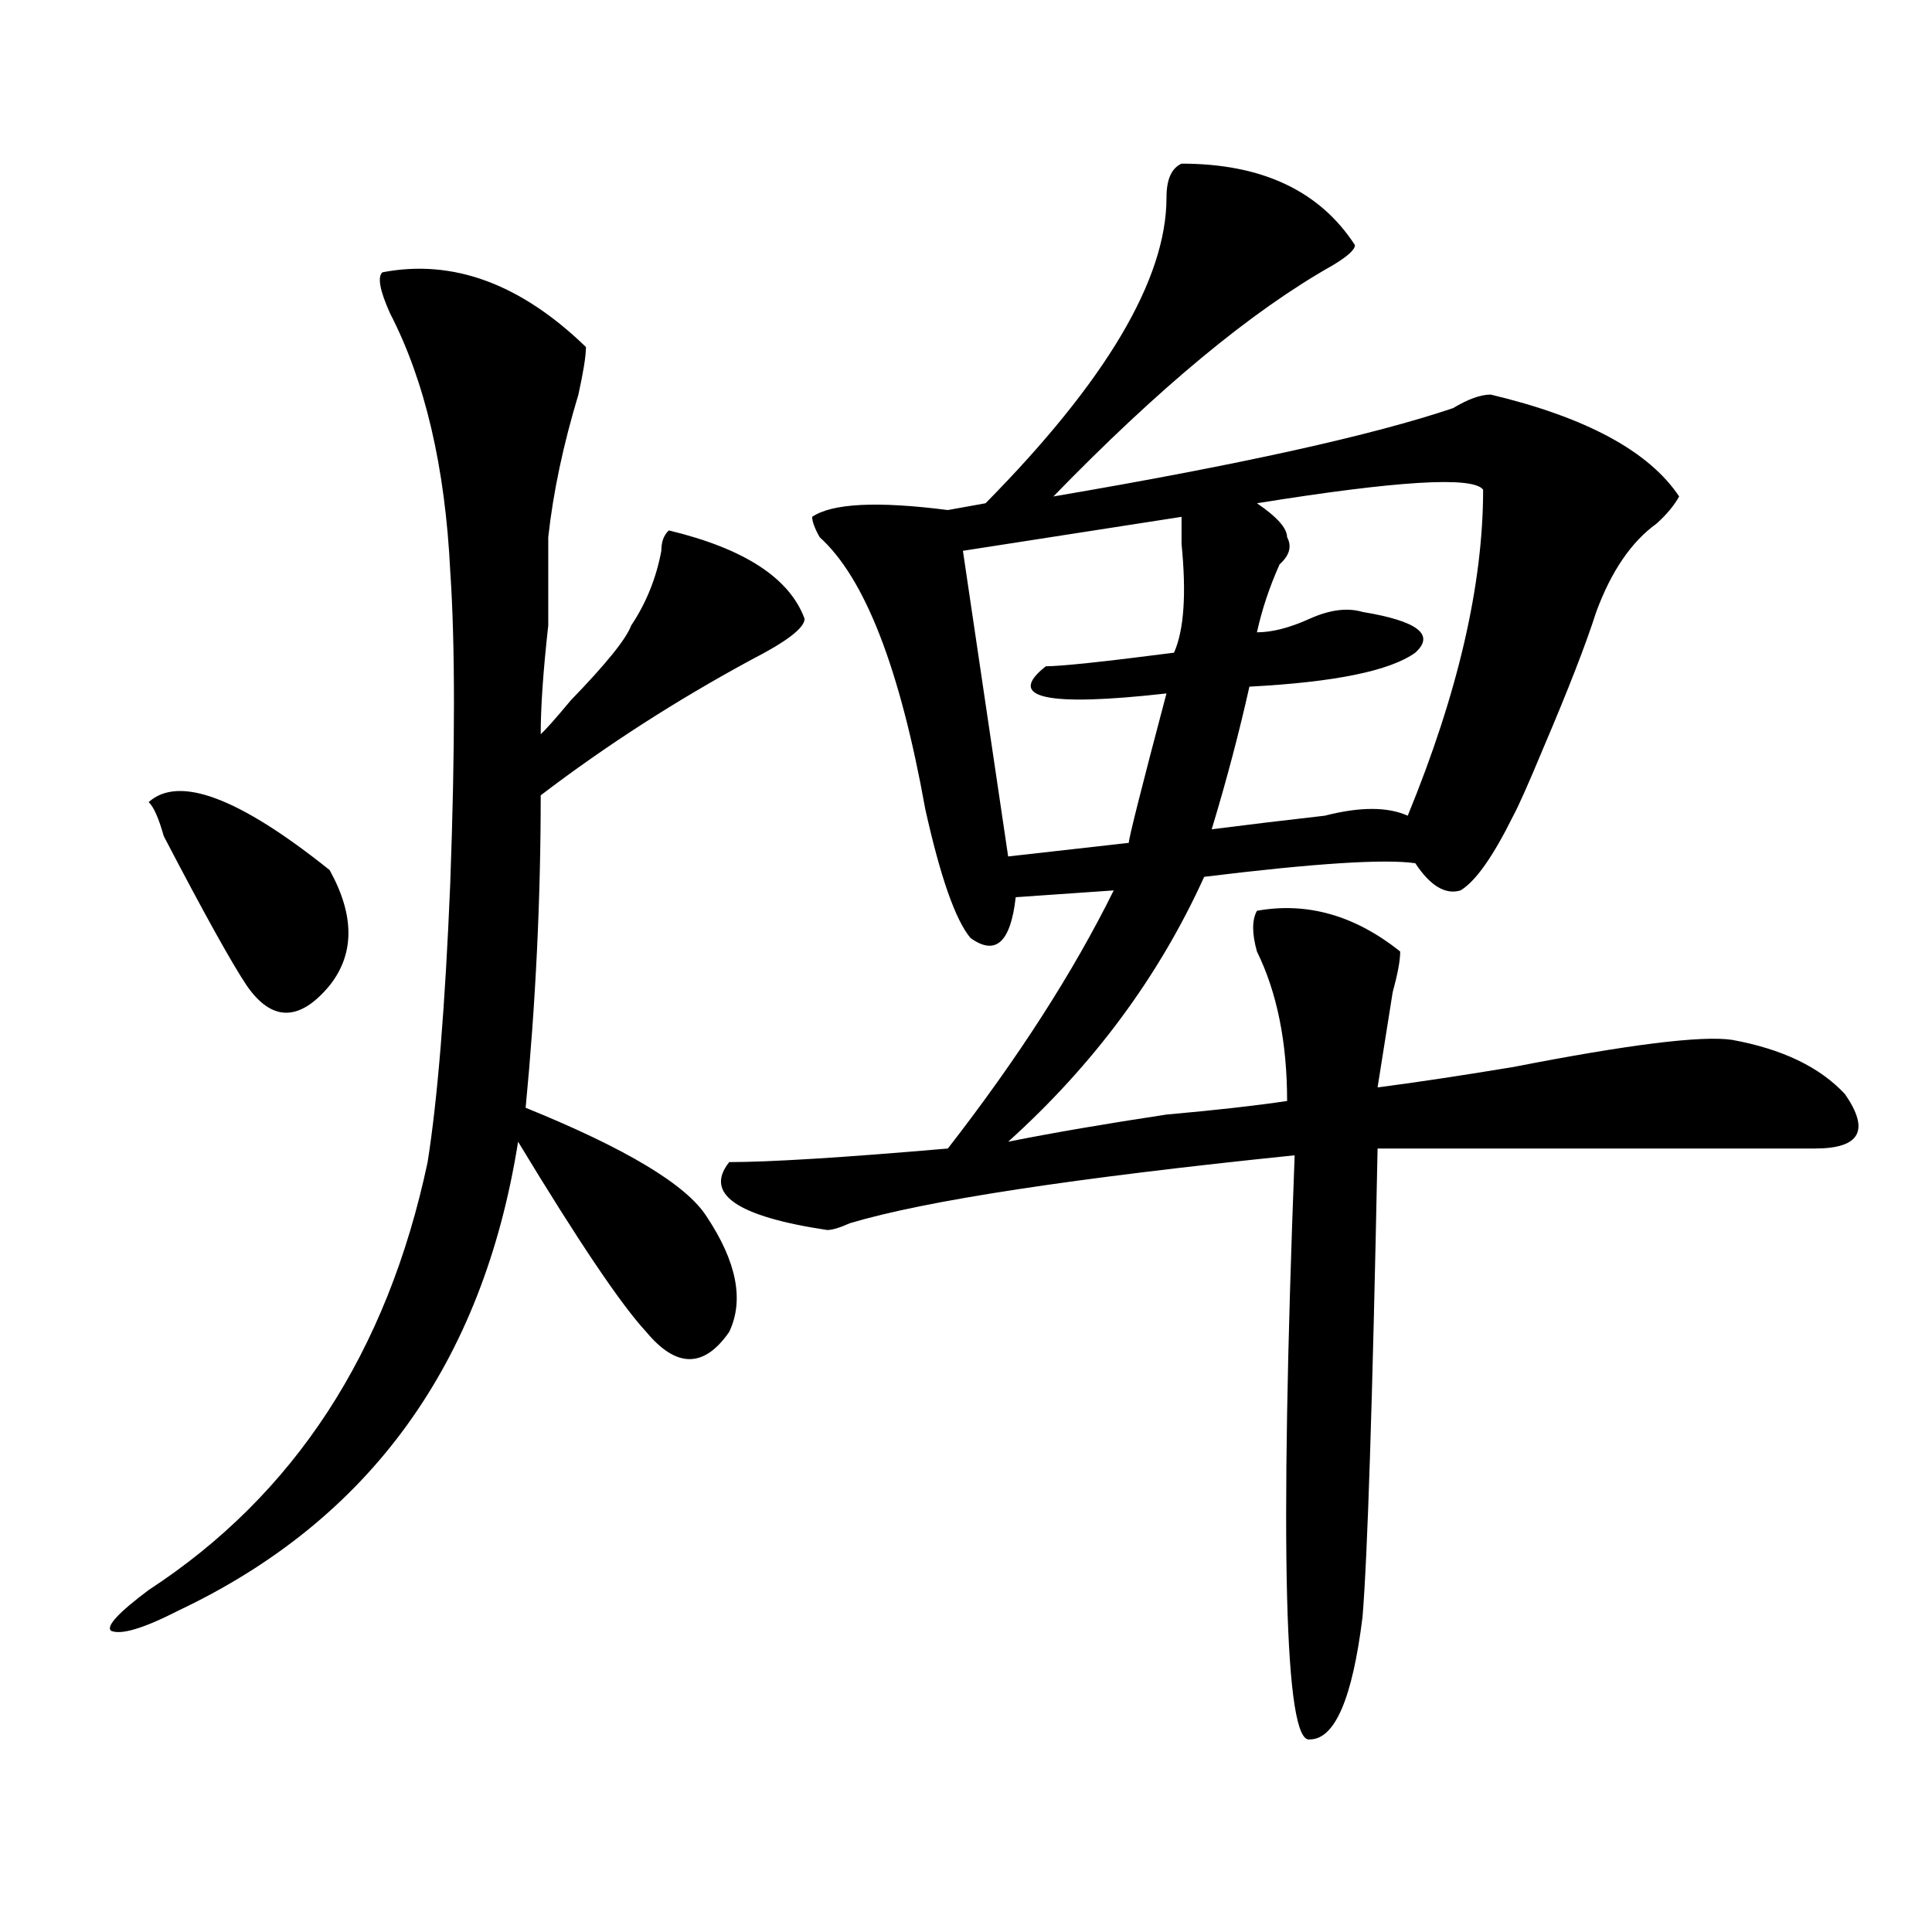 <?xml version="1.0" encoding="utf-8"?>
<!-- Generator: Adobe Illustrator 16.0.0, SVG Export Plug-In . SVG Version: 6.00 Build 0)  -->
<!DOCTYPE svg PUBLIC "-//W3C//DTD SVG 1.1//EN" "http://www.w3.org/Graphics/SVG/1.1/DTD/svg11.dtd">
<svg version="1.1" id="图层_1" xmlns="http://www.w3.org/2000/svg" xmlns:xlink="http://www.w3.org/1999/xlink" x="0px" y="0px"
	 width="1000px" height="1000px" viewBox="0 0 1000 1000" enable-background="new 0 0 1000 1000" xml:space="preserve">
<path d="M197.922,140.953c36.401-7.031,71.522,5.877,105.363,38.672c0,4.724-1.341,12.909-3.902,24.609
	c-7.805,25.817-13.048,50.427-15.609,73.828c0,11.755,0,26.972,0,45.703c-2.622,23.456-3.902,42.188-3.902,56.25
	c2.562-2.308,7.805-8.185,15.609-17.578c18.171-18.731,28.597-31.641,31.219-38.672c7.805-11.7,12.987-24.609,15.609-38.672
	c0-4.669,1.28-8.185,3.902-10.547c39.023,9.394,62.438,24.609,70.242,45.703c0,4.724-9.146,11.755-27.316,21.094
	c-39.023,21.094-75.485,44.55-109.266,70.313c0,53.942-2.622,107.831-7.805,161.719c52.011,21.094,83.229,39.88,93.656,56.25
	c15.609,23.456,19.512,43.396,11.707,59.766c-13.049,18.786-27.316,18.786-42.926,0c-13.048-14.063-35.121-46.856-66.34-98.438
	c-18.231,114.862-76.767,195.722-175.605,242.578c-18.231,9.338-29.938,12.854-35.121,10.547
	c-2.622-2.362,3.902-9.394,19.512-21.094c75.425-49.219,123.534-123.047,144.387-221.484c5.183-32.794,9.085-80.859,11.707-144.141
	c2.562-70.313,2.562-124.2,0-161.719c-2.622-53.888-13.048-98.438-31.219-133.594C196.581,150.346,195.3,143.315,197.922,140.953z
	 M76.949,415.172c15.609-14.063,46.828-2.308,93.656,35.156c12.987,23.456,12.987,43.396,0,59.766
	c-15.609,18.786-29.938,18.786-42.926,0c-7.805-11.7-22.134-37.464-42.926-77.344C82.132,423.411,79.511,417.534,76.949,415.172z
	 M611.57,84.703c41.584,0,71.522,14.063,89.754,42.188c0,2.362-3.902,5.877-11.707,10.547
	c-41.646,23.456-89.754,63.281-144.387,119.531c96.217-16.37,165.179-31.641,206.824-45.703c7.805-4.669,14.268-7.031,19.512-7.031
	c49.389,11.755,81.949,29.333,97.559,52.734c-2.622,4.724-6.524,9.394-11.707,14.063c-13.049,9.394-23.414,24.609-31.219,45.703
	c-5.244,16.425-14.329,39.88-27.316,70.313c-7.805,18.786-13.049,30.487-15.609,35.156c-10.427,21.094-19.512,34.003-27.316,38.672
	c-7.805,2.362-15.609-2.308-23.414-14.063c-15.609-2.308-52.072,0-109.266,7.031c-23.414,51.581-57.255,97.284-101.461,137.109
	c23.414-4.669,50.73-9.339,81.949-14.063c25.975-2.308,46.828-4.669,62.438-7.031c0-30.433-5.244-56.25-15.609-77.344
	c-2.622-9.339-2.622-16.37,0-21.094c25.975-4.669,50.73,2.362,74.145,21.094c0,4.724-1.342,11.755-3.902,21.094
	c-2.622,16.425-5.244,32.849-7.805,49.219c18.17-2.308,41.584-5.823,70.242-10.547c59.815-11.7,97.559-16.37,113.168-14.063
	c25.975,4.724,45.486,14.063,58.535,28.125c12.987,18.786,7.805,28.125-15.609,28.125c-93.656,0-169.143,0-226.336,0
	c-2.622,131.286-5.244,212.146-7.805,242.578c-5.244,42.188-14.329,63.281-27.316,63.281c-13.049,2.307-15.609-98.438-7.805-302.344
	c-114.51,11.755-191.215,23.456-230.238,35.156c-5.244,2.362-9.146,3.516-11.707,3.516c-46.828-7.031-63.779-18.731-50.73-35.156
	c20.792,0,58.535-2.308,113.168-7.031c36.401-46.856,64.998-91.406,85.852-133.594l-50.73,3.516
	c-2.622,23.456-10.427,30.487-23.414,21.094c-7.805-9.339-15.609-31.641-23.414-66.797c-13.049-72.62-31.219-119.531-54.633-140.625
	c-2.622-4.669-3.902-8.185-3.902-10.547c10.365-7.031,33.779-8.185,70.242-3.516l19.512-3.516
	c62.438-63.281,93.656-116.016,93.656-158.203C603.766,92.942,606.326,87.065,611.57,84.703z M611.57,267.516l-113.168,17.578
	l23.414,158.203l62.438-7.031c0-2.308,6.463-28.125,19.512-77.344c-62.438,7.031-83.291,2.362-62.438-14.063
	c7.805,0,29.877-2.308,66.34-7.031c5.183-11.7,6.463-30.433,3.902-56.25C611.57,274.547,611.57,269.878,611.57,267.516z
	 M767.664,253.453c-5.244-7.031-44.268-4.669-117.07,7.031c10.365,7.031,15.609,12.909,15.609,17.578
	c2.561,4.724,1.28,9.394-3.902,14.063c-5.244,11.755-9.146,23.456-11.707,35.156c7.805,0,16.89-2.308,27.316-7.031
	c10.365-4.669,19.512-5.823,27.316-3.516c28.597,4.724,37.682,11.755,27.316,21.094c-13.049,9.394-41.646,15.271-85.852,17.578
	c-5.244,23.456-11.707,48.065-19.512,73.828c18.17-2.308,37.682-4.669,58.535-7.031c18.17-4.669,32.499-4.669,42.926,0
	C754.615,358.922,767.664,302.672,767.664,253.453z"/>
</svg>
